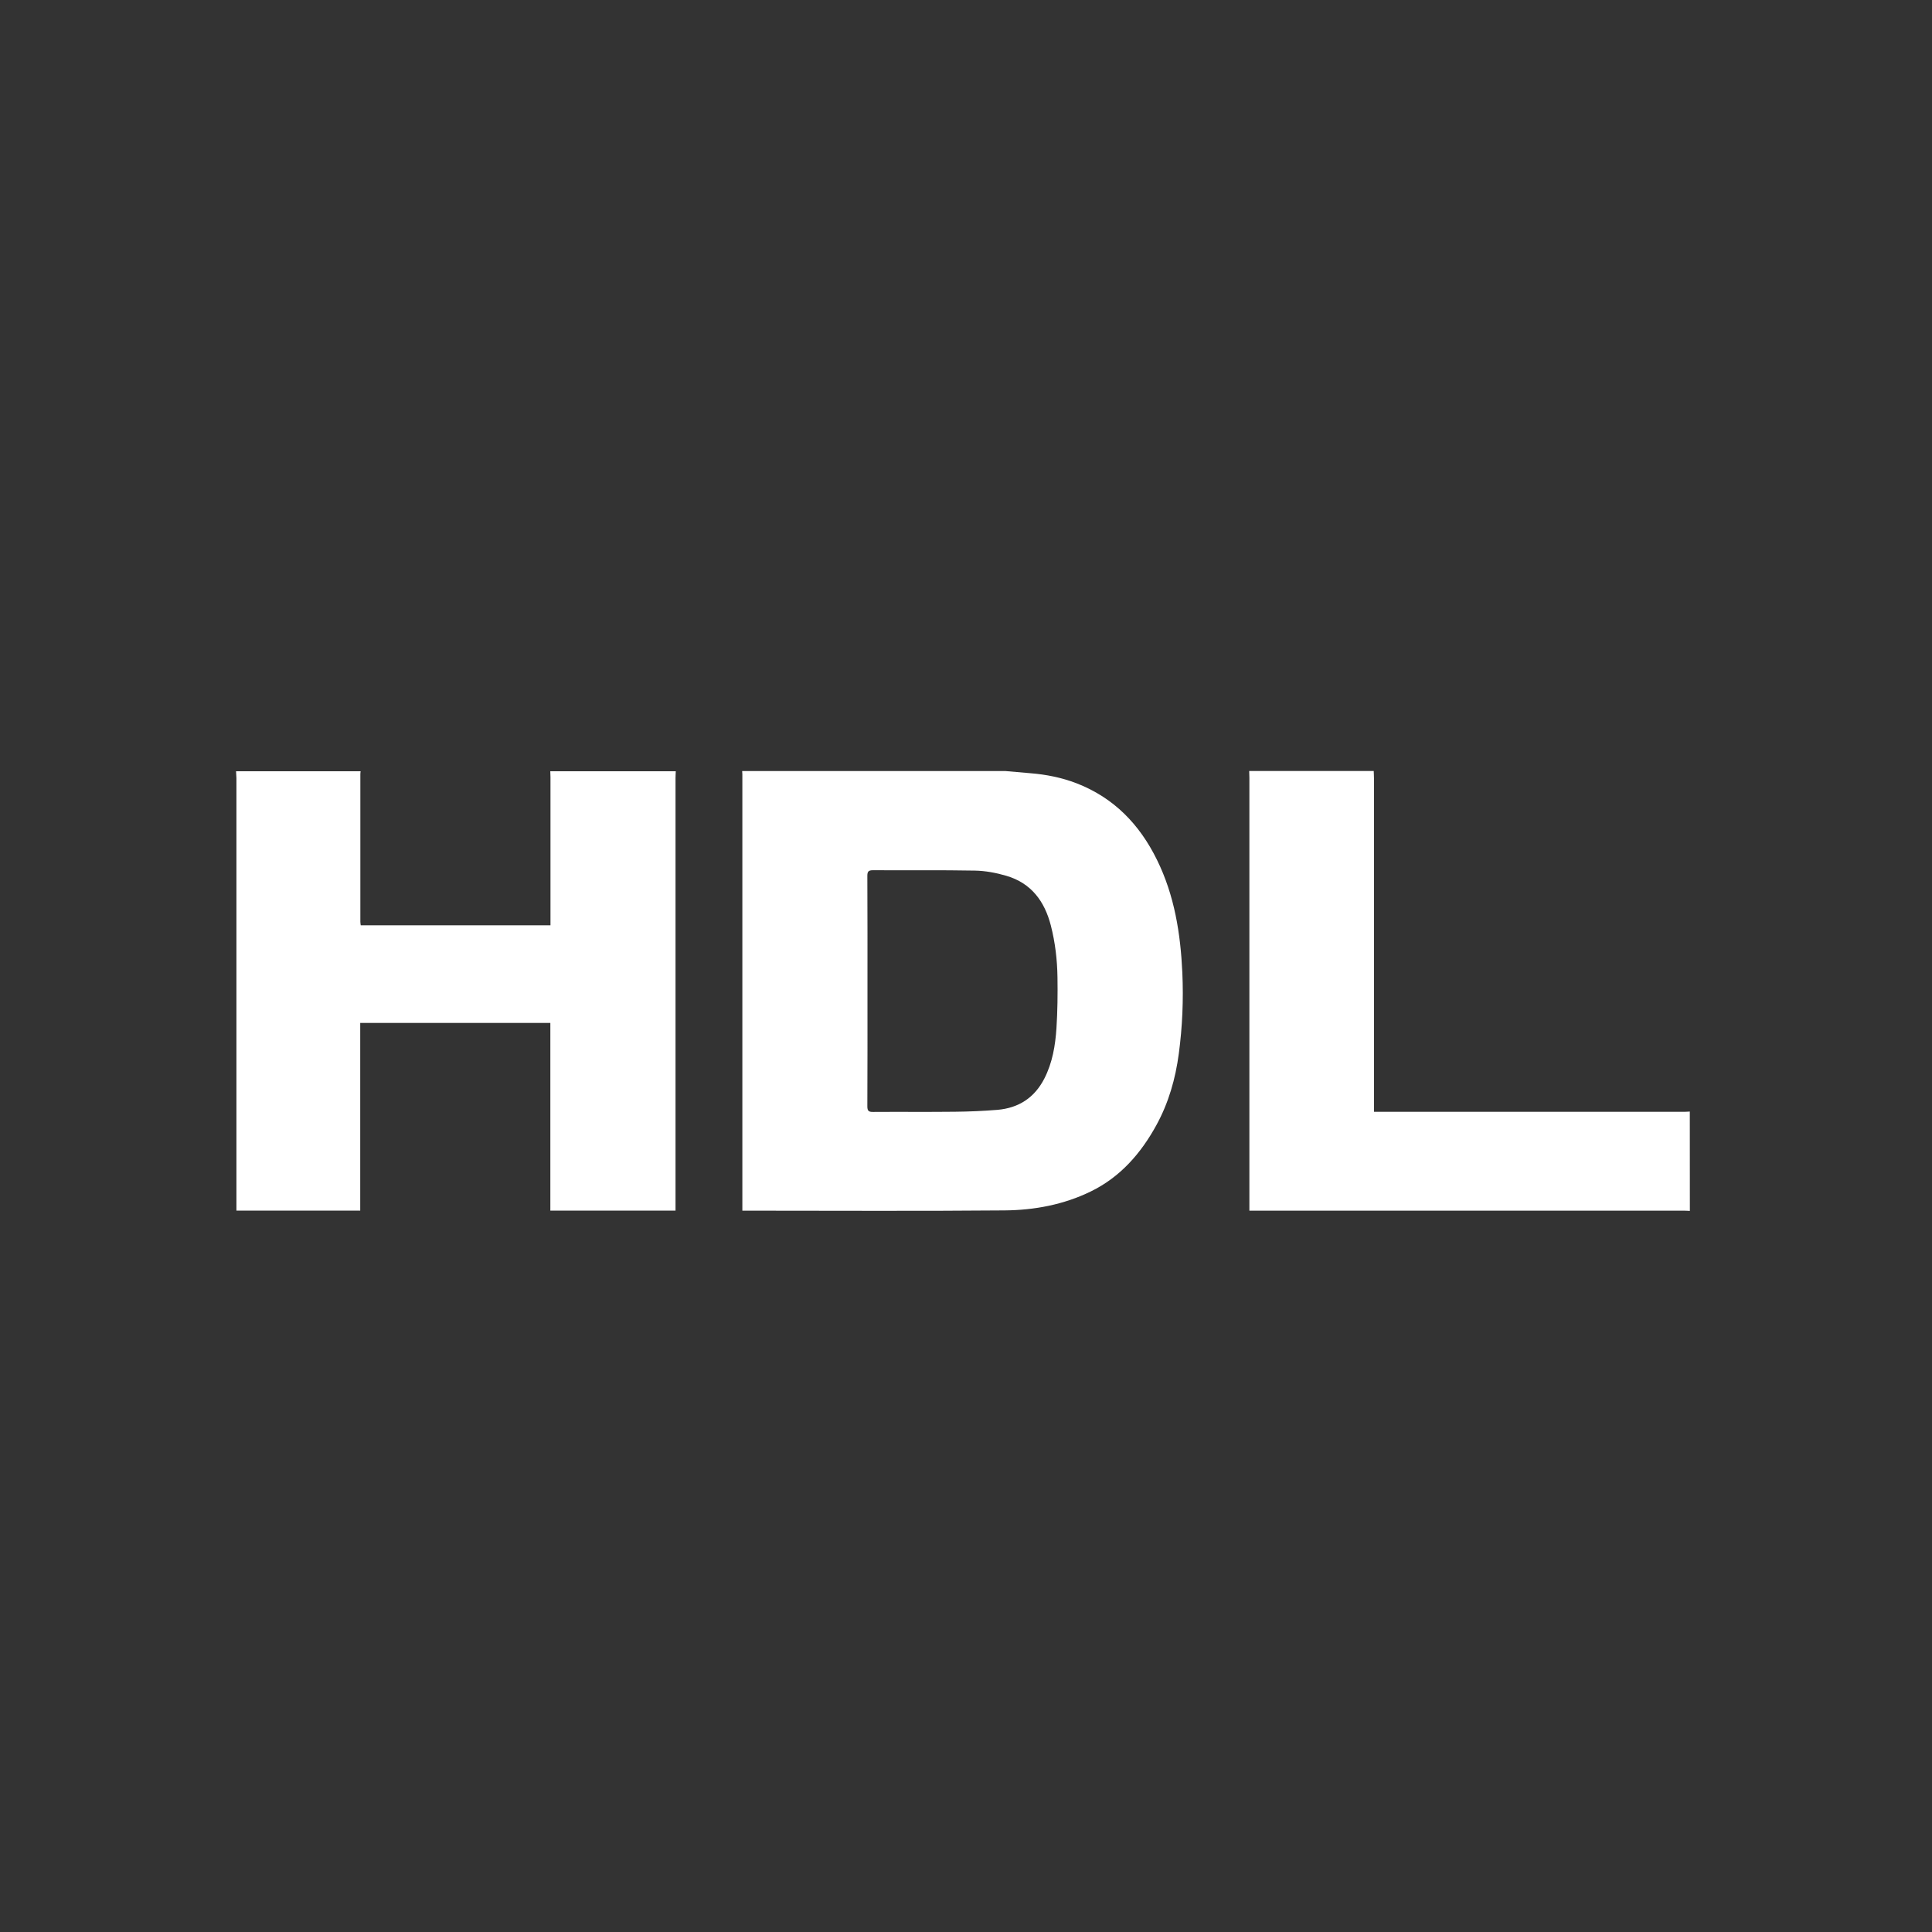 <?xml version="1.0" encoding="UTF-8"?> <svg xmlns="http://www.w3.org/2000/svg" width="426" height="426" viewBox="0 0 426 426" fill="none"><rect x="0" y="0" width="426" height="426" fill="#333333" stroke="none"/><path d="M52.049 170.062C61.207 170.062 70.352 170.062 79.511 170.062C79.497 170.271 79.455 170.48 79.455 170.689C79.455 181.545 79.455 192.388 79.455 203.245C79.455 203.509 79.511 203.774 79.538 204.024C93.499 204.024 107.376 204.024 121.378 204.024C121.378 203.509 121.378 203.064 121.378 202.619C121.378 192.193 121.378 181.768 121.378 171.329C121.378 170.912 121.35 170.494 121.337 170.062C130.565 170.062 139.779 170.062 149.007 170.062C148.993 170.55 148.951 171.037 148.951 171.538C148.951 202.883 148.951 234.228 148.951 265.573C148.951 266.019 148.951 266.464 148.951 266.937C139.709 266.937 130.579 266.937 121.35 266.937C121.35 253.102 121.35 239.336 121.35 225.557C107.334 225.557 93.429 225.557 79.427 225.557C79.427 239.406 79.427 253.172 79.427 266.937C70.282 266.937 61.221 266.937 52.132 266.937C52.132 266.353 52.132 265.866 52.132 265.378C52.132 234.103 52.132 202.827 52.132 171.552C52.118 171.051 52.077 170.55 52.049 170.062Z" fill="white"></path><path d="M163.646 170.017C183.008 170.017 202.369 170.017 221.73 170.017C223.539 170.17 225.348 170.337 227.158 170.49C230.665 170.768 234.103 171.45 237.388 172.717C245.614 175.904 251.279 181.792 255.107 189.586C258.976 197.437 260.312 205.885 260.702 214.487C260.967 220.444 260.716 226.402 259.923 232.331C259.185 237.871 257.682 243.146 254.995 248.059C251.571 254.323 246.992 259.57 240.478 262.73C234.535 265.625 228.077 266.836 221.521 266.891C202.661 267.058 183.801 266.947 164.927 266.947C164.551 266.947 164.175 266.947 163.688 266.947C163.688 266.39 163.688 265.945 163.688 265.499C163.688 234.154 163.688 202.823 163.688 171.478C163.716 171.005 163.674 170.504 163.646 170.017ZM191.275 218.537C191.275 227.014 191.289 235.477 191.247 243.953C191.247 244.941 191.54 245.192 192.5 245.178C198.513 245.136 204.54 245.206 210.553 245.136C213.671 245.108 216.802 244.969 219.92 244.719C224.597 244.315 228.09 242.074 230.276 237.815C232.071 234.307 232.698 230.508 232.948 226.666C233.185 222.95 233.226 219.219 233.171 215.503C233.115 211.648 232.67 207.82 231.709 204.076C230.331 198.717 227.367 194.709 221.883 193.108C219.656 192.454 217.289 192.008 214.965 191.967C207.463 191.827 199.975 191.925 192.472 191.883C191.47 191.883 191.247 192.203 191.247 193.136C191.289 201.584 191.275 210.061 191.275 218.537Z" fill="white"></path><path d="M372.61 267C372.151 266.986 371.706 266.944 371.246 266.944C339.818 266.944 308.389 266.944 276.961 266.944C276.515 266.944 276.07 266.944 275.485 266.944C275.485 266.36 275.485 265.873 275.485 265.399C275.485 234.096 275.485 202.793 275.485 171.475C275.485 170.988 275.457 170.487 275.443 170C284.602 170 293.747 170 302.905 170C302.919 170.557 302.961 171.127 302.961 171.684C302.961 195.569 302.961 219.453 302.961 243.338C302.961 243.909 302.961 244.493 302.961 245.148C303.518 245.148 303.866 245.148 304.213 245.148C326.664 245.148 349.102 245.148 371.553 245.148C371.901 245.148 372.249 245.106 372.597 245.092C372.61 252.371 372.61 259.679 372.61 267Z" fill="white"></path></svg> 